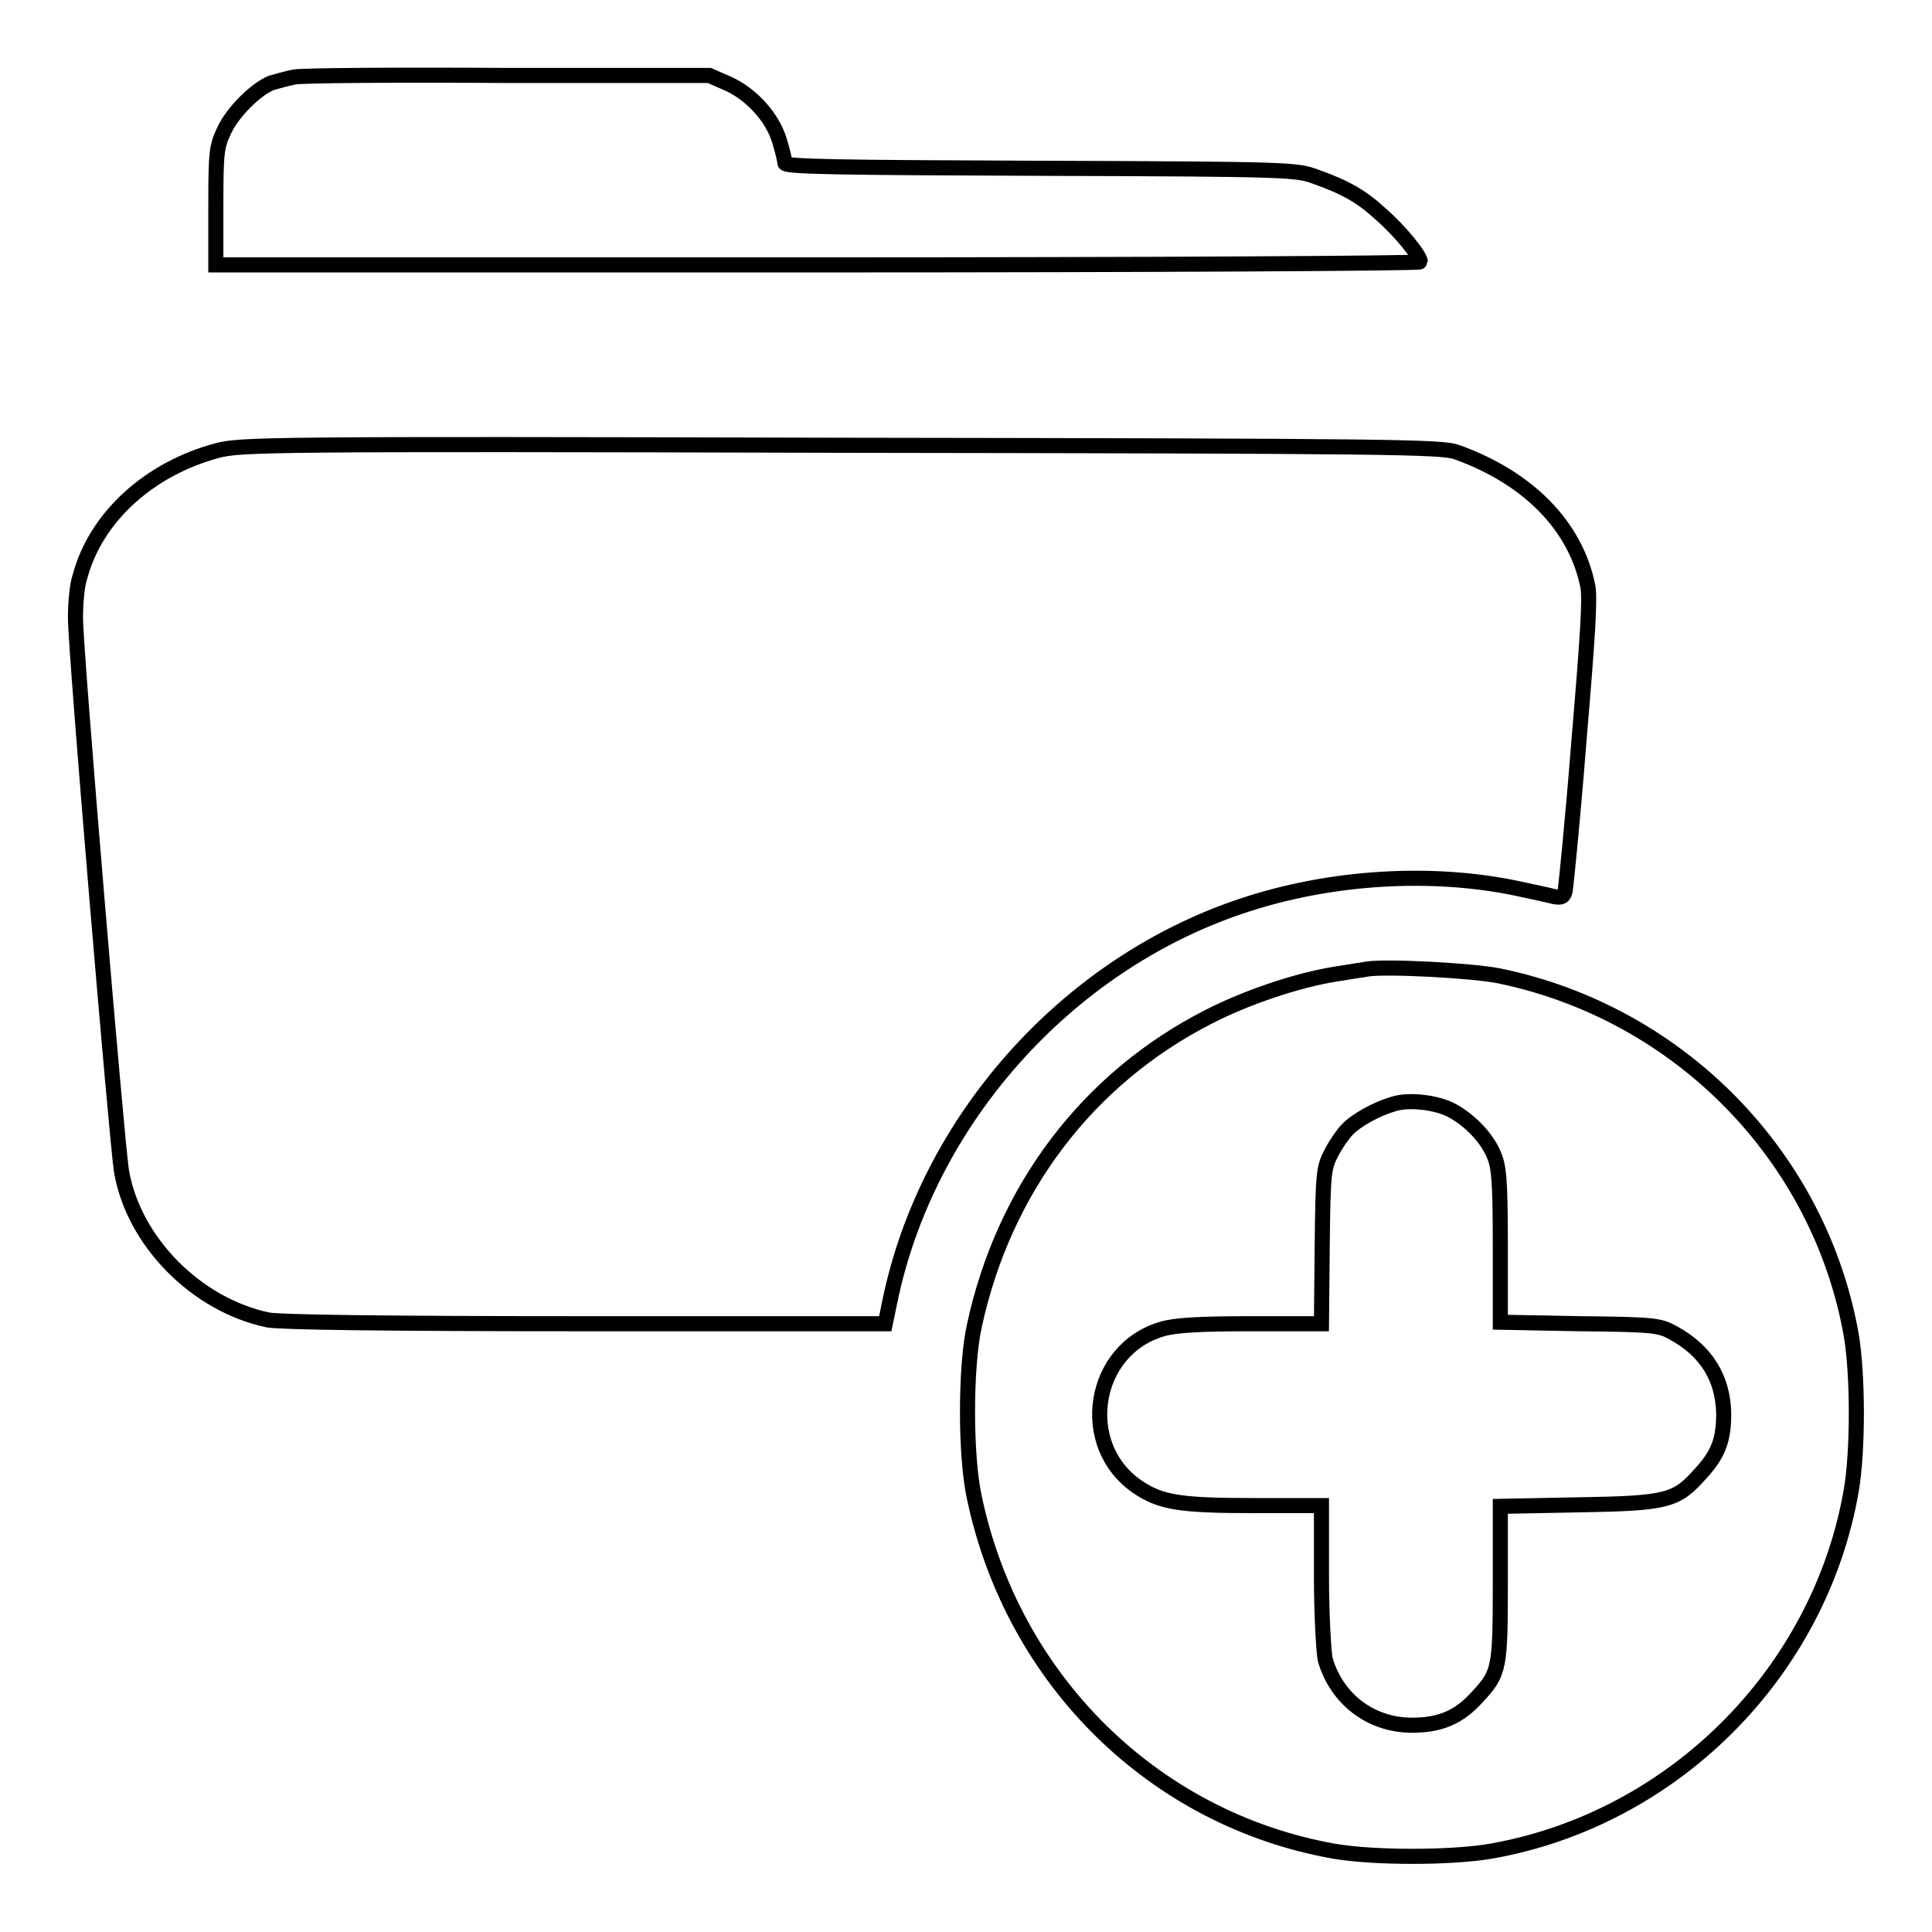 <?xml version="1.0" encoding="utf-8"?>
<!-- Svg Vector Icons : http://www.onlinewebfonts.com/icon -->
<!DOCTYPE svg PUBLIC "-//W3C//DTD SVG 1.1//EN" "http://www.w3.org/Graphics/SVG/1.1/DTD/svg11.dtd">
<svg version="1.1" xmlns="http://www.w3.org/2000/svg" xmlns:xlink="http://www.w3.org/1999/xlink" x="0px" y="0px" viewBox="0 0 256 256" enable-background="new 0 0 256 256" xml:space="preserve">
<g><g><g><path stroke-width="2" fill-opacity="0" stroke="#000000"  d="M39,10.2c-1,0.2-2.4,0.6-3.1,0.8c-2.1,0.9-5.1,3.9-6.2,6.3c-1,2.1-1.1,2.9-1.1,10v7.8h79.8c43.9,0,79.8-0.2,79.8-0.4c0-0.8-2.7-4.1-5.1-6.2c-2.6-2.4-4.6-3.6-8.8-5.1c-2.5-0.9-3.2-1-36.4-1.1c-27.1-0.1-33.9-0.2-33.9-0.7c0-0.3-0.3-1.6-0.7-2.9c-0.9-3.1-3.7-6.2-6.8-7.6L94,10l-26.6,0C52.8,9.9,40,10,39,10.2z"/><path stroke-width="2" fill-opacity="0" stroke="#000000"  d="M28.8,59.7c-9,2.4-16.1,8.8-18.2,16.7C10.2,77.5,10,80,10,81.9c0,4.4,5.5,69.7,6.1,73.3c1.6,9.3,9.9,17.7,19.4,19.7c1.7,0.3,15.1,0.5,42.1,0.5h39.7l0.6-2.9c4.9-23.9,23.3-44.6,46.5-52.4c11.8-4,25.5-4.8,37-2.3c1.8,0.4,3.8,0.8,4.5,1c1.1,0.2,1.3,0,1.5-0.8c0.1-0.6,1-9.4,1.8-19.6c1.2-14.2,1.5-19,1.2-20.7c-1.6-8-7.9-14.4-17.4-17.8c-2-0.7-8.4-0.8-81.5-0.9C35.1,58.8,31.9,58.9,28.8,59.7z"/><path stroke-width="2" fill-opacity="0" stroke="#000000"  d="M181.2,128.4c-0.6,0.1-2.6,0.4-4.4,0.7c-4.9,0.8-11.5,3-16.6,5.6c-16.1,8.2-27.2,22.9-31.1,41c-1.2,5.5-1.2,17.2,0,22.7c5.1,24.3,23.9,42.7,47.7,46.9c5.3,0.9,15.4,0.9,20.7,0c24.1-4.2,43.6-23.6,47.8-47.8c0.9-5.2,0.9-15.3,0-20.6c-4.2-23.7-22.8-42.7-46.7-47.6C195.1,128.6,183.7,128,181.2,128.4z M192.3,147.1c2.3,1.2,4.6,3.5,5.6,5.8c0.7,1.6,0.9,3.2,0.9,12.1v10.2l10.5,0.2c9.8,0.1,10.6,0.2,12.4,1.2c4.4,2.4,6.6,6,6.7,10.7c0,3.5-0.7,5.4-3.1,8c-3.2,3.6-4.4,3.9-16.2,4.1l-10.3,0.2v10.1c0,11.3-0.1,12-3,15.1c-2.4,2.7-4.9,3.8-8.7,3.8c-5.5,0-10-3.5-11.5-8.7c-0.2-0.9-0.5-5.9-0.5-11.1v-9.3h-8.8c-10,0-12.5-0.4-15.6-2.5c-8-5.5-6-18.2,3.3-20.9c1.7-0.5,4.8-0.7,11.7-0.7h9.4l0.1-10.3c0.1-9.7,0.2-10.4,1.2-12.3c0.6-1.2,1.6-2.6,2.1-3.1c1.2-1.3,4-2.8,6.1-3.4C186.7,145.6,190.4,146.1,192.3,147.1z"/></g></g></g>
</svg>